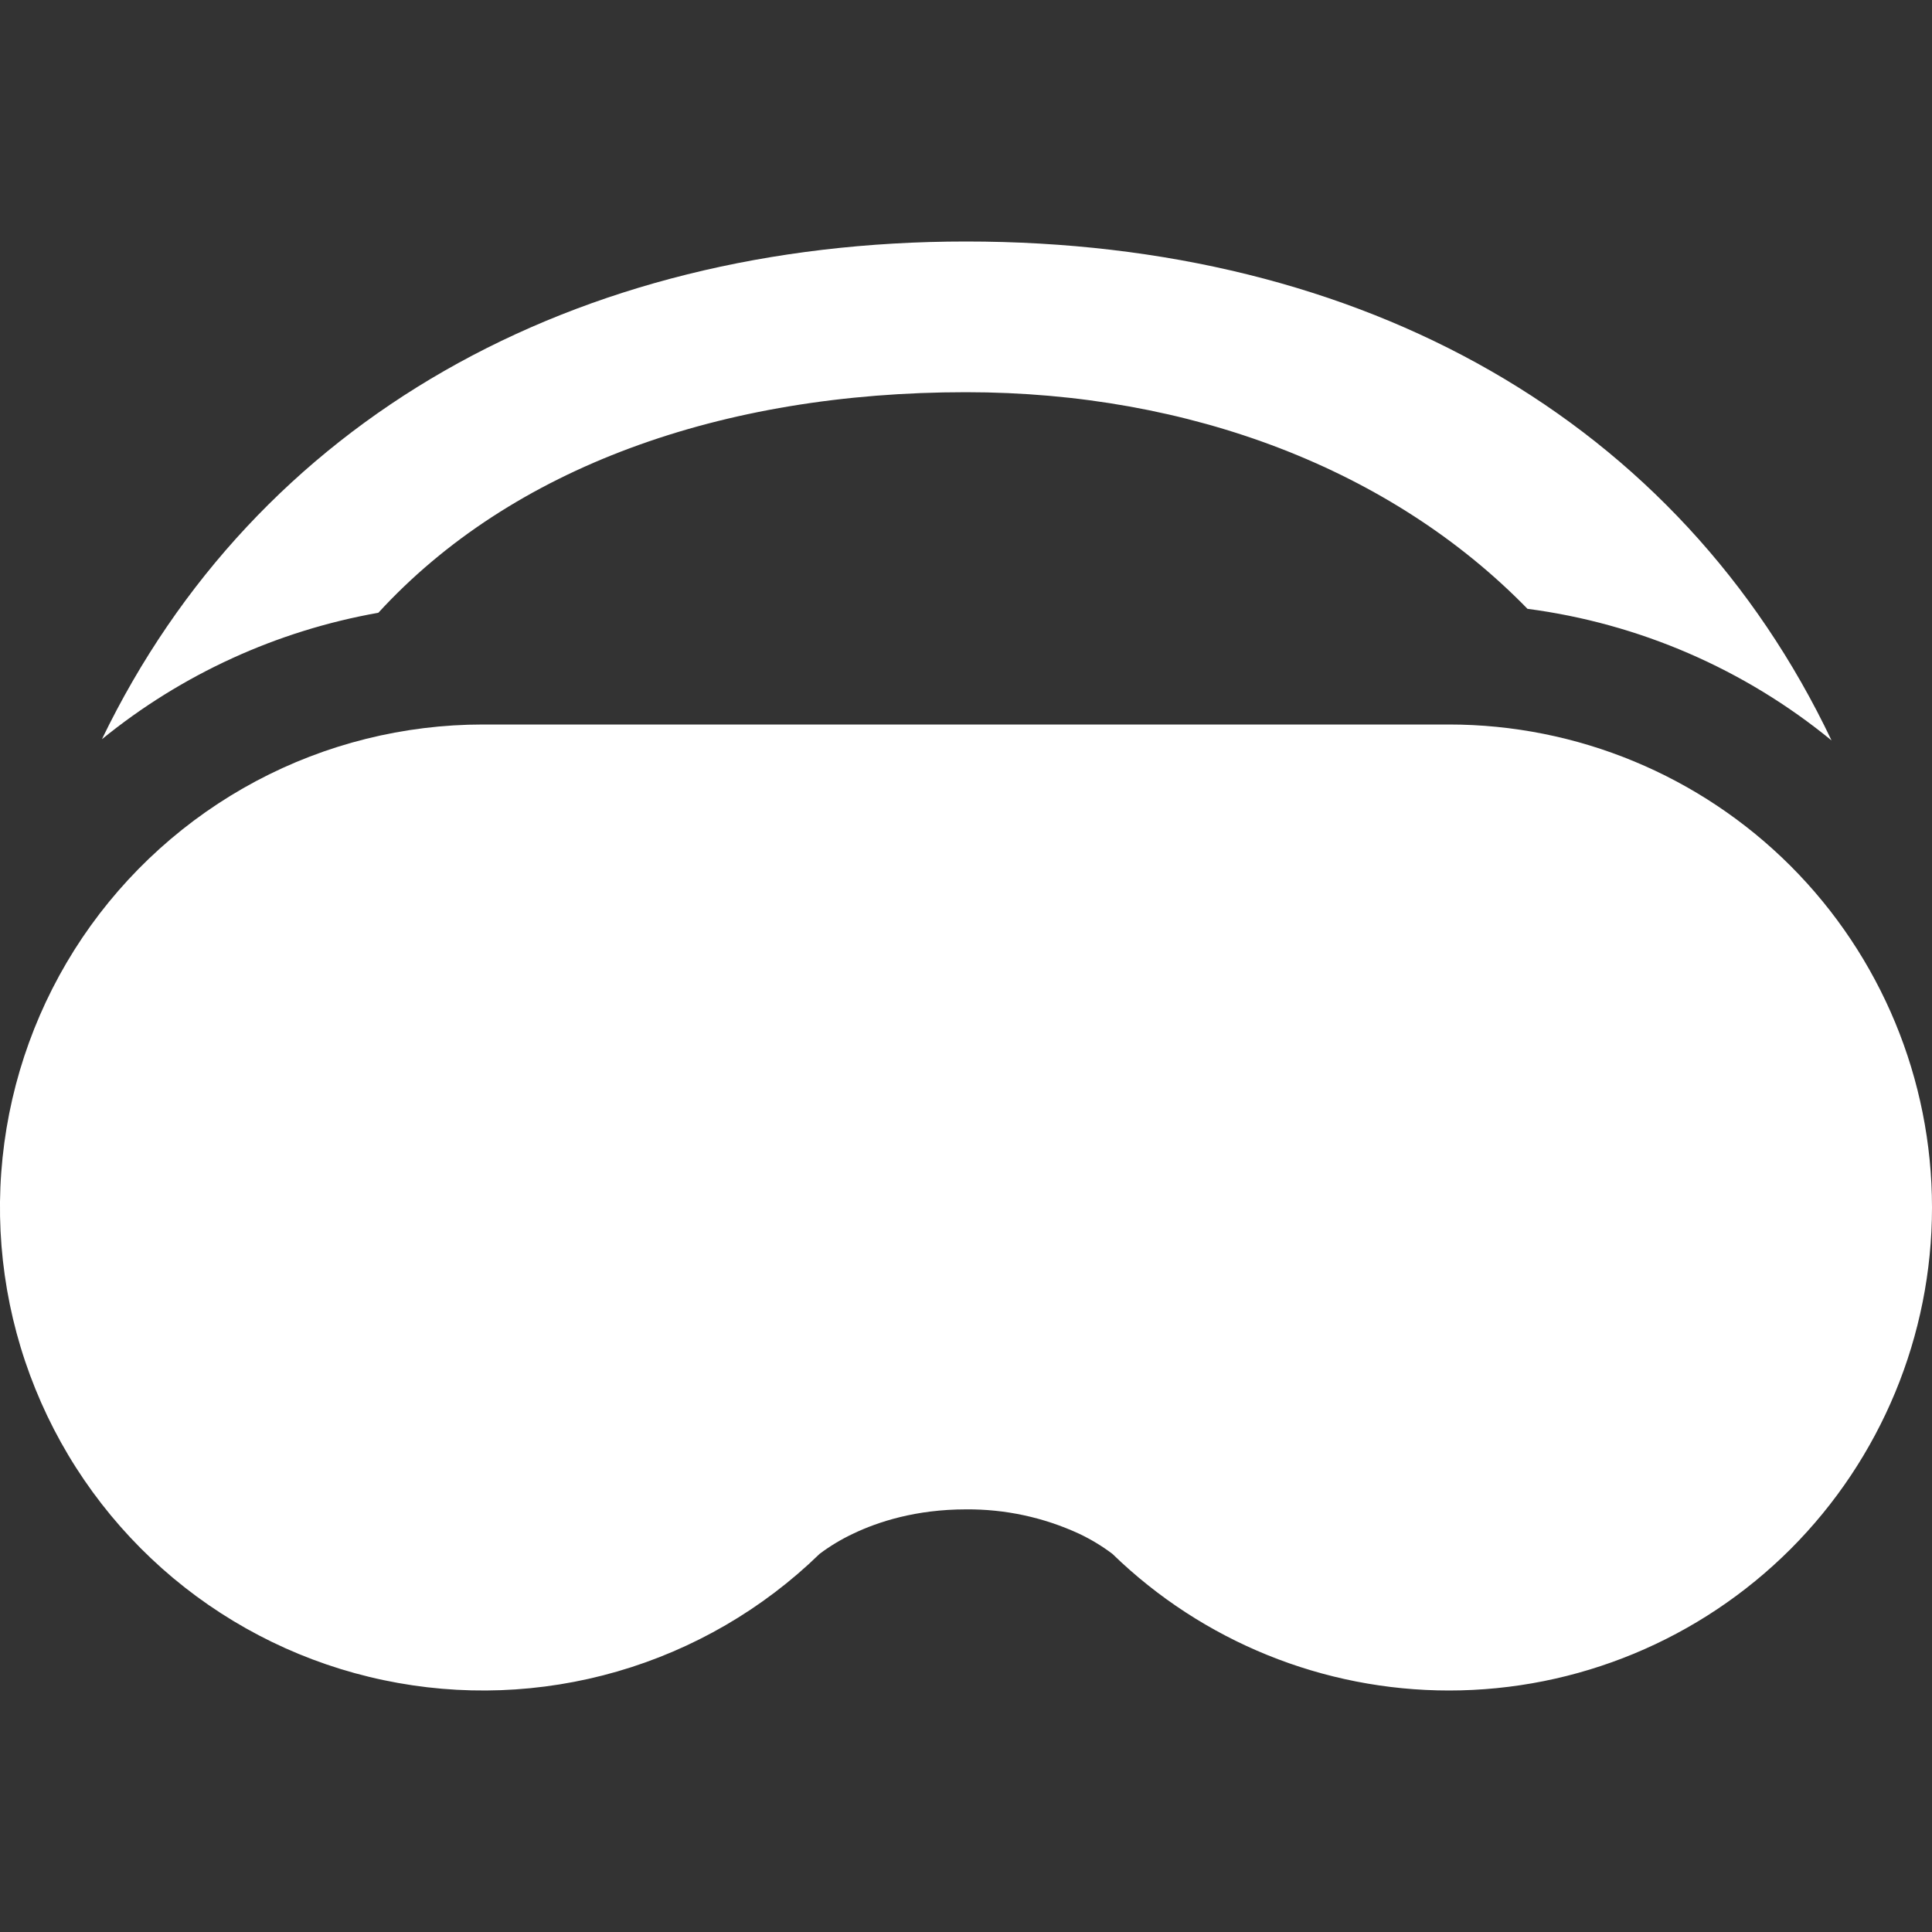 <svg width="24" height="24" viewBox="0 0 24 24" fill="none" xmlns="http://www.w3.org/2000/svg">
<rect x="0" y="0" width="24" height="24" fill="#333333" stroke="none"/>
<g clip-path="url(#clip0_95_8892)">
<path d="M12 4.872C14.786 4.872 17.289 5.833 18.975 7.563C20.362 7.745 21.67 8.311 22.752 9.198C20.861 5.223 16.943 3 12 3C7.125 3 3.18 5.22 1.266 9.183C2.258 8.375 3.44 7.835 4.7 7.612C6.354 5.808 8.961 4.872 12 4.872Z" fill="white"/>
<path d="M18 21C16.44 21 14.941 20.392 13.821 19.305L13.818 19.302C13.689 19.205 13.55 19.121 13.404 19.052C12.964 18.849 12.485 18.746 12 18.75C11.379 18.75 10.907 18.904 10.598 19.052C10.451 19.121 10.312 19.205 10.182 19.302L10.179 19.305C9.474 19.99 8.611 20.491 7.667 20.764C6.723 21.037 5.726 21.074 4.764 20.871C3.802 20.669 2.905 20.233 2.151 19.603C1.397 18.972 0.809 18.166 0.44 17.255C0.07 16.344 -0.07 15.356 0.032 14.379C0.134 13.401 0.474 12.463 1.023 11.648C1.573 10.833 2.314 10.165 3.181 9.703C4.049 9.241 5.017 9 6 9H18C19.591 9 21.117 9.632 22.243 10.757C23.368 11.883 24 13.409 24 15C24 16.591 23.368 18.117 22.243 19.243C21.117 20.368 19.591 21 18 21Z" fill="white"/>
</g>
<defs>
<clipPath id="clip0_95_8892">
<rect width="24" height="24" fill="white"/>
</clipPath>
</defs>
</svg>
